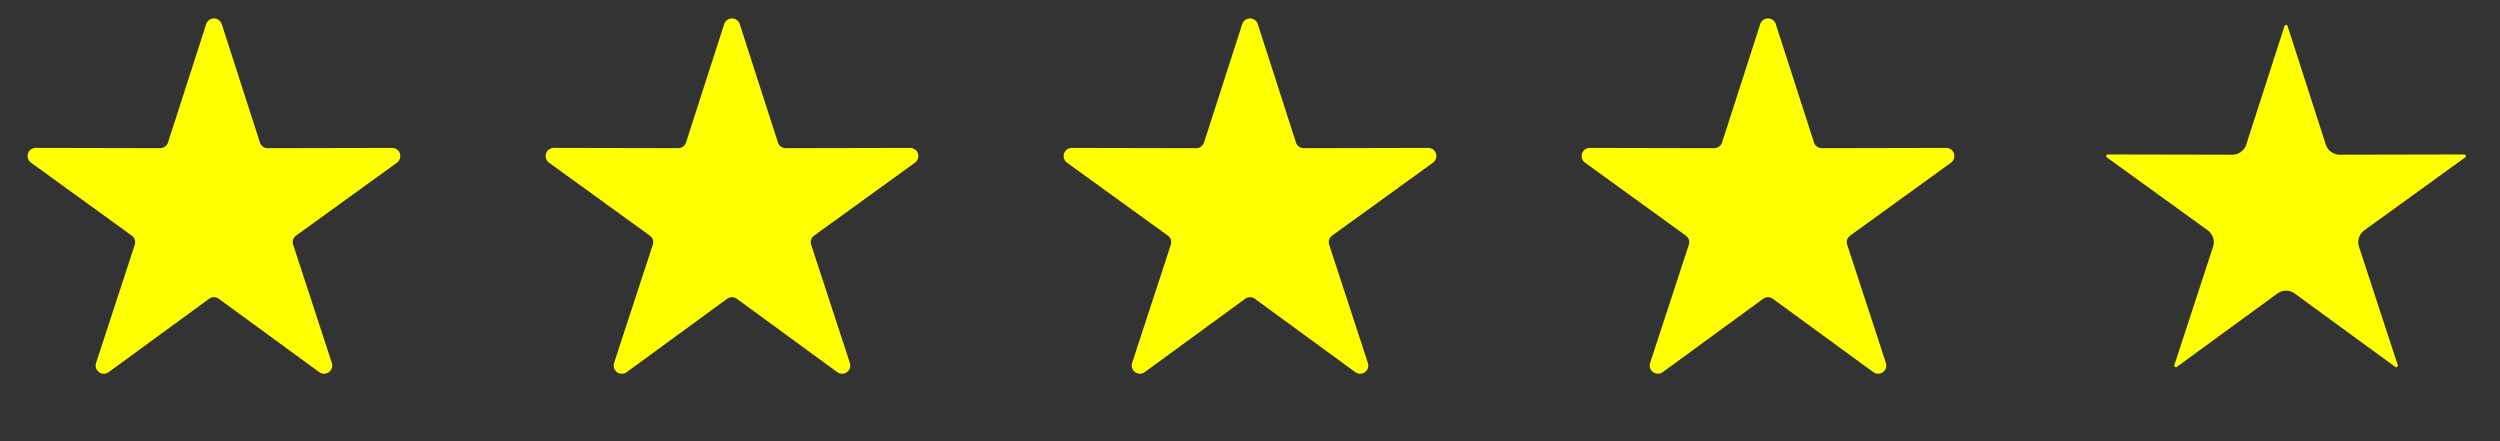 <svg width="153" height="27" xmlns="http://www.w3.org/2000/svg"><rect width="100%" height="100%" fill="#333333" stroke="none"/><path d="M12.619 1.476a.5.5 0 0 1 .952 0l2.336 7.246a.5.5 0 0 0 .477.346l7.614-.016a.5.5 0 0 1 .294.905l-6.17 4.461a.5.5 0 0 0-.181.561l2.368 7.236a.5.5 0 0 1-.77.56l-6.15-4.49a.5.5 0 0 0-.59 0l-6.149 4.49a.5.5 0 0 1-.77-.56l2.369-7.236a.5.5 0 0 0-.183-.56L1.897 9.956a.5.5 0 0 1 .294-.905l7.614.016a.5.5 0 0 0 .477-.346zm31.702 0a.5.5 0 0 1 .952 0l2.337 7.246a.5.5 0 0 0 .477.346l7.614-.016a.5.5 0 0 1 .294.905l-6.17 4.461a.5.5 0 0 0-.182.561l2.369 7.236a.5.5 0 0 1-.77.56l-6.15-4.49a.5.5 0 0 0-.59 0l-6.15 4.49a.5.5 0 0 1-.77-.56l2.37-7.236a.5.5 0 0 0-.183-.56L33.6 9.956a.5.5 0 0 1 .295-.905l7.613.016a.5.5 0 0 0 .477-.346zm31.703 0a.5.5 0 0 1 .952 0l2.337 7.246a.5.5 0 0 0 .477.346l7.613-.016a.5.5 0 0 1 .295.905l-6.17 4.461a.5.5 0 0 0-.182.561l2.369 7.236a.5.5 0 0 1-.77.56l-6.15-4.49a.5.5 0 0 0-.59 0l-6.15 4.49a.5.5 0 0 1-.77-.56l2.37-7.236a.5.5 0 0 0-.183-.56l-6.17-4.462a.5.5 0 0 1 .295-.905l7.613.016a.5.5 0 0 0 .477-.346zm31.703 0a.5.5 0 0 1 .952 0l2.337 7.246a.5.5 0 0 0 .476.346l7.614-.016a.5.5 0 0 1 .294.905l-6.169 4.461a.5.5 0 0 0-.182.561l2.368 7.236a.5.5 0 0 1-.77.56l-6.149-4.49a.5.5 0 0 0-.59 0l-6.15 4.49a.5.5 0 0 1-.77-.56l2.369-7.236a.5.5 0 0 0-.182-.56l-6.17-4.462a.5.5 0 0 1 .294-.905l7.614.016a.5.5 0 0 0 .477-.346zm32.274.122 2.336 7.246a.9.9 0 0 0 .859.624l7.614-.016a.1.1 0 0 1 .06.017q.022.015.035.052a.1.1 0 0 1 .002.062.1.1 0 0 1-.039.05l-6.169 4.461a.9.9 0 0 0-.328 1.01l2.369 7.235a.1.1 0 0 1 .002.064.1.1 0 0 1-.039.048.1.1 0 0 1-.058.022.1.1 0 0 1-.059-.022l-6.15-4.488a.9.9 0 0 0-1.061 0l-6.15 4.488a.1.1 0 0 1-.059.022.1.1 0 0 1-.059-.022.1.1 0 0 1-.038-.048.1.1 0 0 1 .002-.064l2.369-7.236a.9.9 0 0 0-.328-1.009l-6.17-4.461c-.026-.02-.035-.037-.038-.05a.1.1 0 0 1 .002-.062.1.1 0 0 1 .034-.052.1.1 0 0 1 .061-.017l7.614.016a.9.9 0 0 0 .858-.624l2.337-7.246a.1.1 0 0 1 .036-.052.1.1 0 0 1 .059-.017q.038.001.06.017a.1.1 0 0 1 .036.052" fill="#ff0" class="layer"/></svg>